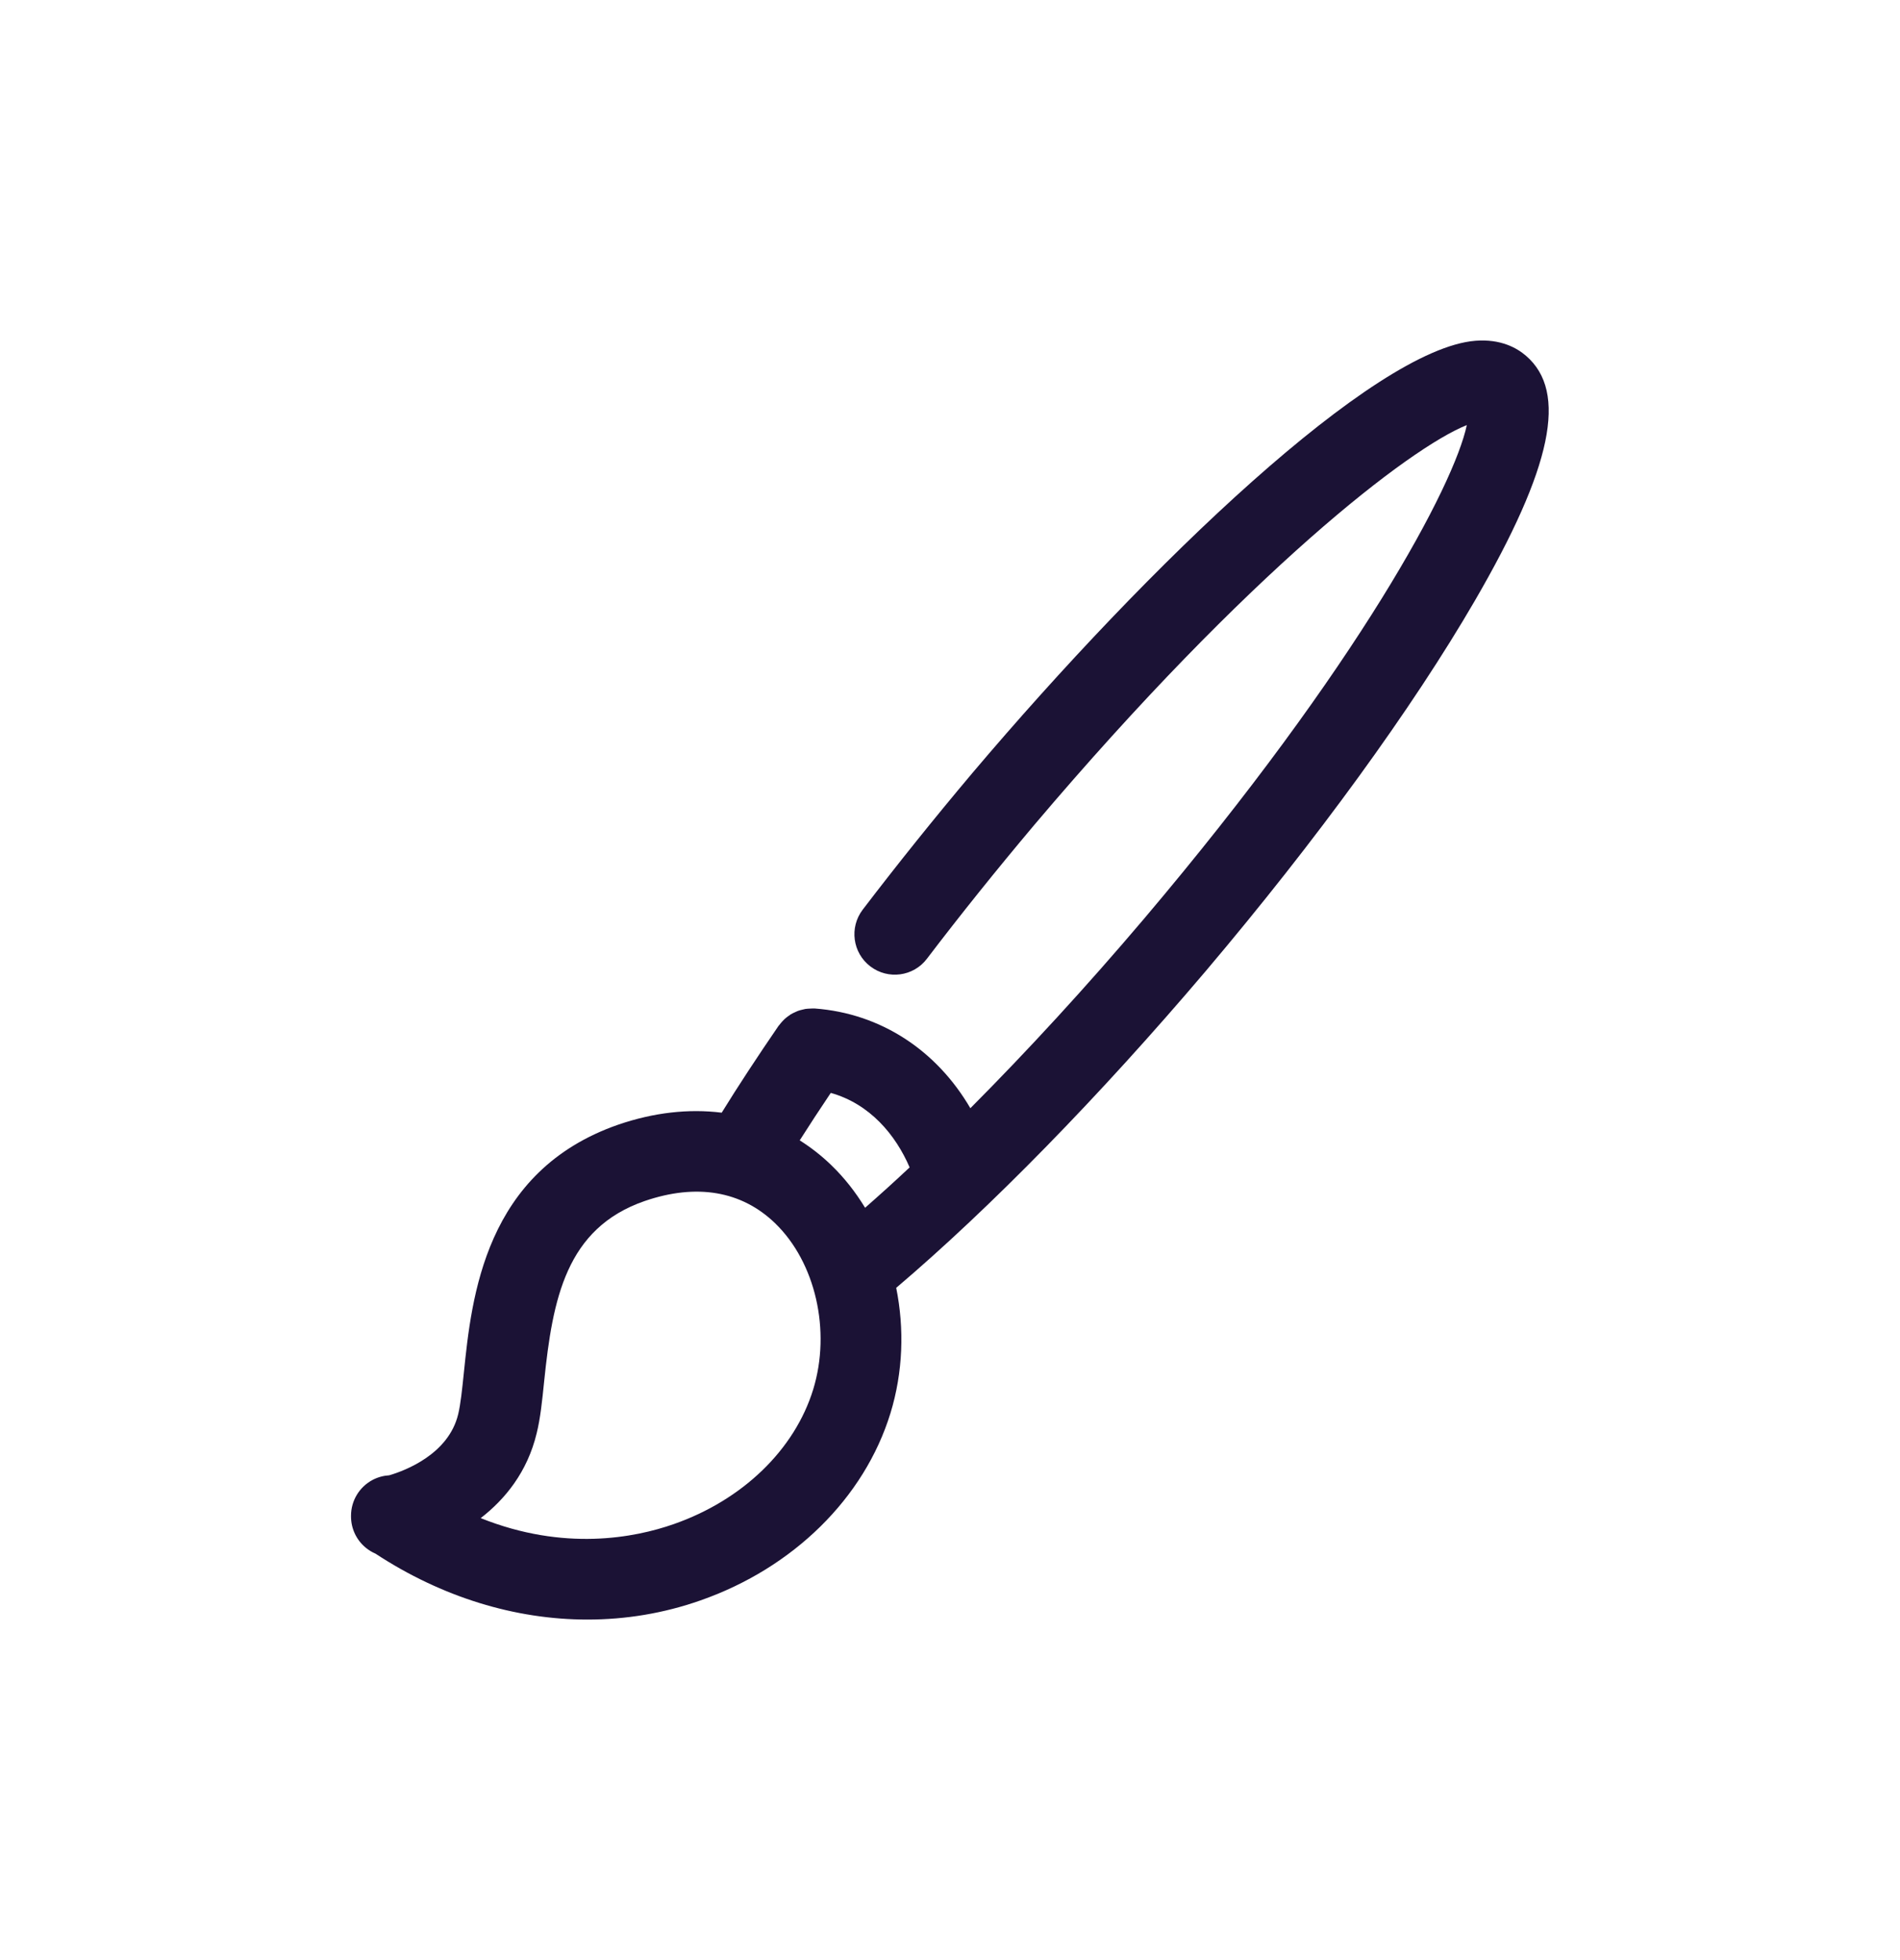 <svg width="32" height="33" viewBox="0 0 32 33" fill="none" xmlns="http://www.w3.org/2000/svg">
    <g clip-path="url(#clip0_3252_139)">
        <path d="M25.701 5.99C25.546 5.856 25.273 5.704 24.85 5.737C23.139 5.873 19.36 9.491 16.374 13.018C15.731 13.781 15.11 14.555 14.529 15.316C14.302 15.615 14.359 16.042 14.658 16.27C14.957 16.498 15.384 16.441 15.611 16.142C16.178 15.397 16.785 14.642 17.413 13.896C21.035 9.619 23.749 7.536 24.704 7.157C24.492 8.164 22.892 11.189 19.269 15.467C18.291 16.62 17.298 17.699 16.343 18.658C15.773 17.682 14.833 17.062 13.724 16.979C13.716 16.978 13.709 16.98 13.702 16.979C13.68 16.979 13.658 16.979 13.636 16.981C13.612 16.982 13.587 16.983 13.563 16.987C13.547 16.99 13.532 16.994 13.516 16.998C13.489 17.004 13.461 17.011 13.435 17.021C13.421 17.026 13.407 17.034 13.393 17.04C13.368 17.051 13.342 17.063 13.319 17.077C13.304 17.087 13.29 17.098 13.275 17.108C13.255 17.123 13.234 17.138 13.215 17.156C13.201 17.169 13.189 17.183 13.175 17.197C13.158 17.216 13.141 17.235 13.126 17.256C13.122 17.262 13.116 17.266 13.112 17.272C12.755 17.793 12.434 18.281 12.155 18.733C11.602 18.664 11.012 18.729 10.412 18.935C8.161 19.717 7.943 21.843 7.812 23.114C7.784 23.387 7.757 23.644 7.717 23.809C7.556 24.482 6.825 24.759 6.556 24.838C6.46 24.844 6.364 24.869 6.275 24.916C6.052 25.034 5.912 25.266 5.912 25.518V25.532C5.912 25.735 6.003 25.928 6.16 26.057C6.21 26.098 6.265 26.132 6.324 26.157C7.441 26.89 8.676 27.267 9.894 27.267C10.54 27.267 11.181 27.161 11.796 26.945C13.361 26.398 14.558 25.22 14.997 23.793C15.209 23.102 15.233 22.37 15.094 21.682C16.674 20.341 18.521 18.453 20.308 16.348C22.177 14.14 23.787 11.925 24.841 10.111C26.143 7.869 26.408 6.598 25.701 5.99L25.701 5.99ZM13.696 23.392C13.384 24.407 12.506 25.255 11.347 25.66C10.69 25.89 9.502 26.122 8.096 25.559C8.503 25.244 8.881 24.787 9.039 24.129C9.101 23.878 9.131 23.588 9.165 23.253C9.308 21.866 9.533 20.68 10.856 20.221C11.731 19.92 12.491 20.05 13.055 20.595C13.735 21.253 13.999 22.403 13.696 23.392ZM14.001 19.617C13.835 19.456 13.657 19.318 13.469 19.199C13.631 18.944 13.805 18.678 13.992 18.4C14.649 18.584 15.084 19.105 15.32 19.654C15.065 19.894 14.816 20.118 14.57 20.334C14.41 20.071 14.221 19.829 14.001 19.617Z" fill="#1B1235"/>
    </g>
    <defs>
        <clipPath id="clip0_3252_139">
            <rect width="32" height="32" fill="white" transform="translate(0 0.5)"/>
        </clipPath>
    </defs>
</svg>
